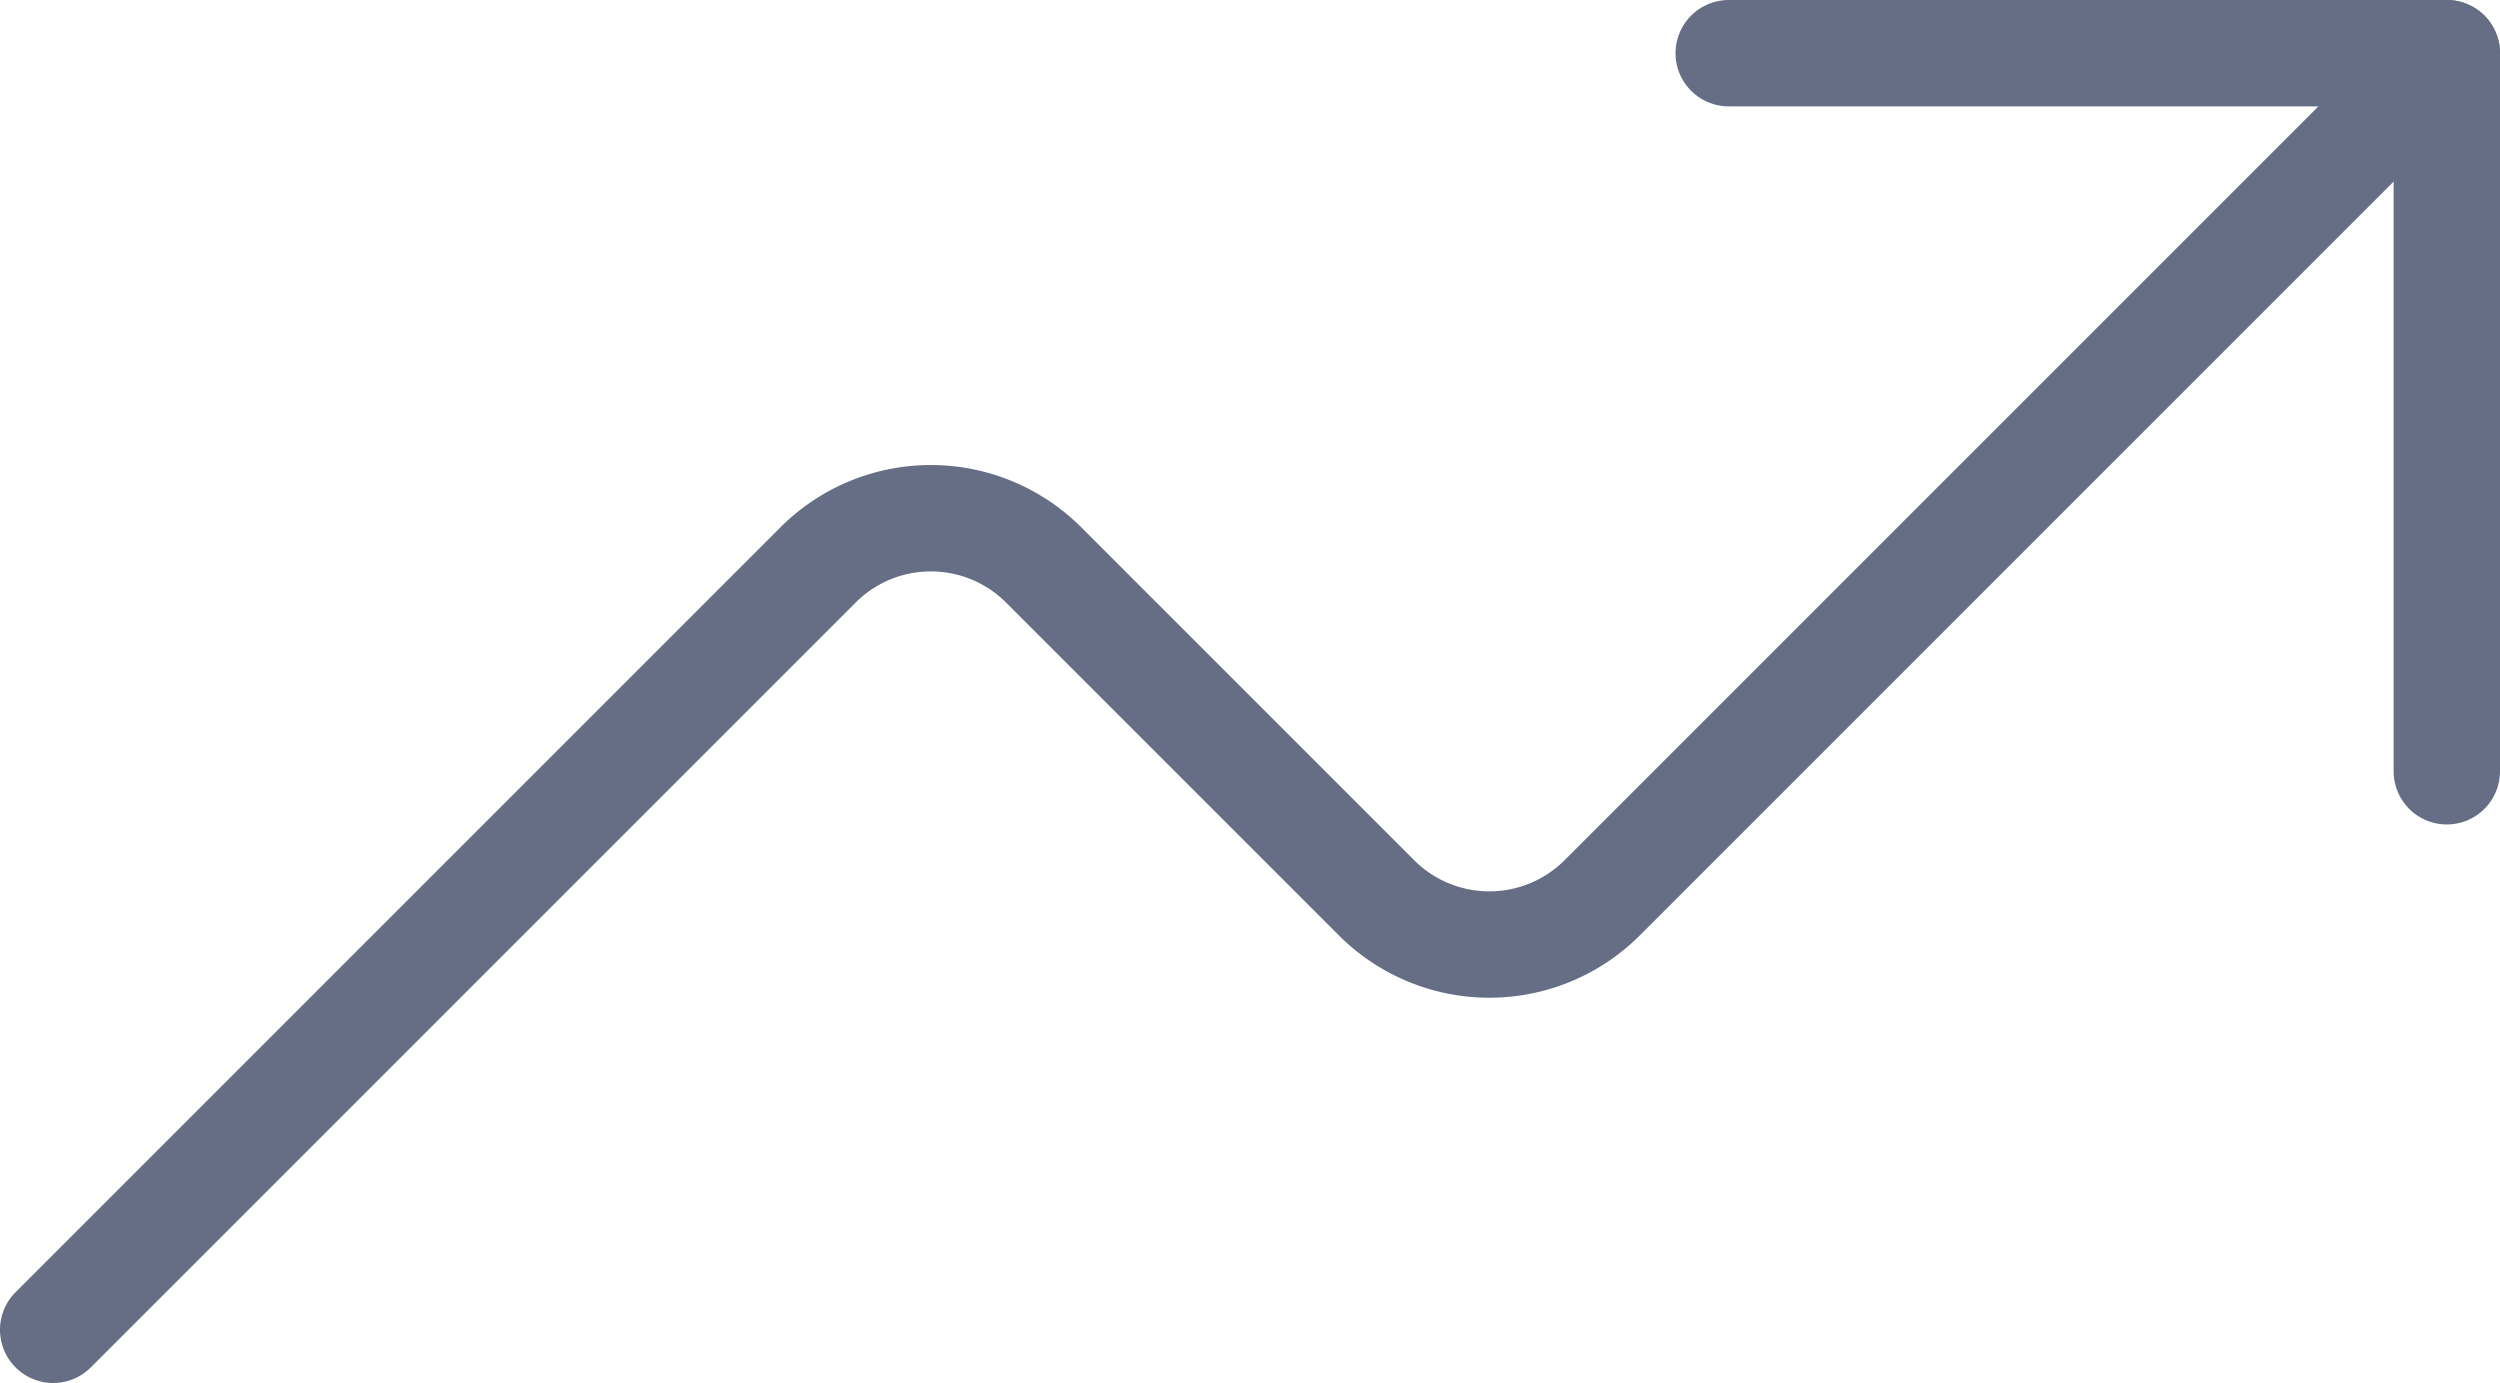 <?xml version="1.0" encoding="utf-8"?>
<svg xmlns="http://www.w3.org/2000/svg" width="47" height="26" viewBox="0 0 47 26">
    <g stroke="#666E85" stroke-width="2" fill="none" fill-rule="evenodd" stroke-linecap="round" stroke-linejoin="round">
        <path d="M46 14.5V1H32.5"/>
        <path d="M46 1 30.122 16.878a3 3 0 0 1-4.244 0l-6.256-6.256a3 3 0 0 0-4.244 0L1 25"/>
    </g>
</svg>
